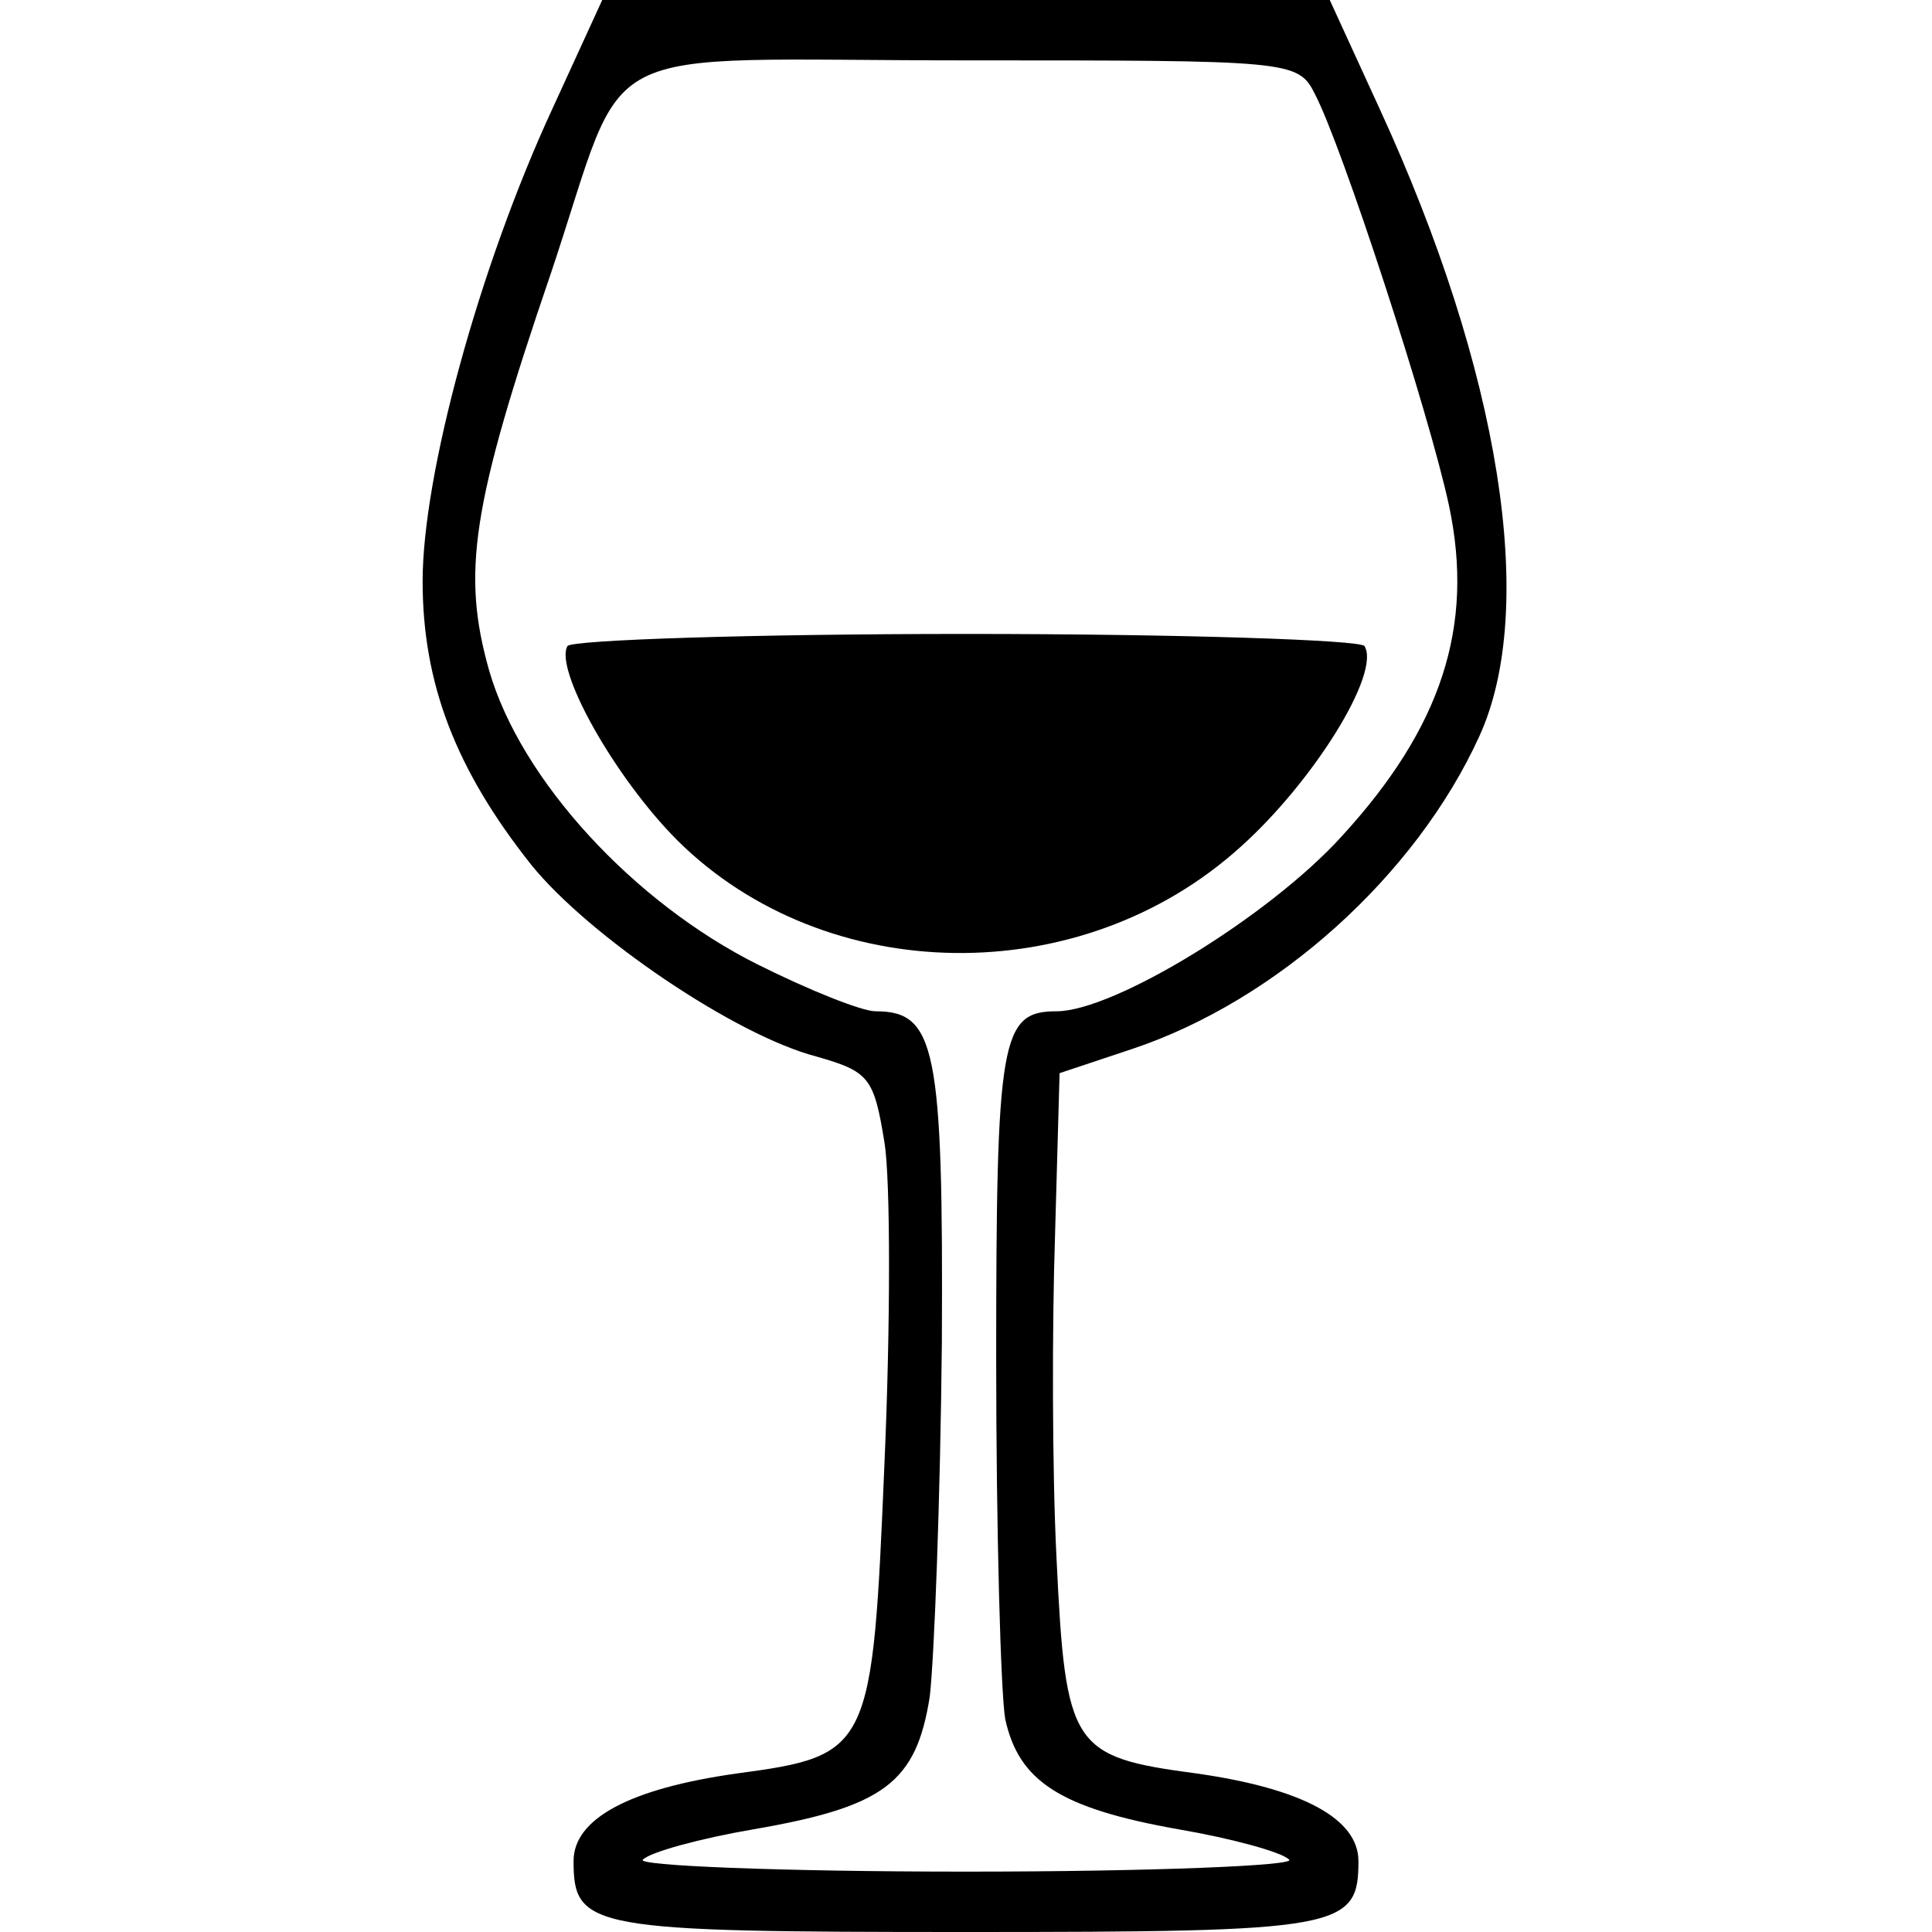 <svg version="1.0" xmlns="http://www.w3.org/2000/svg" width="170.667" height="170.667" viewBox="0 0 128 128"><path d="M36.6 7.2C31.7 17.8 28 31.5 28 38.5c0 6.8 2.2 12.5 7.2 18.8C39 62 48.7 68.6 54.1 70c3.5 1 3.8 1.4 4.5 5.7.4 2.5.4 12.1 0 21.2-.8 19.1-.9 19.4-9.8 20.6-7.1 1-10.8 3-10.8 5.8 0 4.5 1.1 4.7 26 4.7s26-.2 26-4.7c0-2.8-3.7-4.8-10.7-5.8-8.3-1.1-8.7-1.7-9.3-14.2-.3-5.9-.3-15.6-.1-21.5l.3-10.7 4.8-1.6c9.6-3.2 18.8-11.5 23-20.7 3.9-8.5 1.4-24.2-6.6-41.6L88.1 0H39.9l-3.3 7.2zm50.5-1c1.8 3.4 7.6 21.2 8.9 27.3 1.7 8-.5 14.7-7.1 21.9C84.1 60.7 73.8 67 70 67c-3.7 0-4 1.8-4 23.1 0 11.3.3 22.1.6 23.8.9 4.1 3.6 5.9 11.5 7.3 3.5.6 6.8 1.5 7.3 2 .6.4-9.1.8-21.4.8-12.3 0-22-.4-21.4-.8.5-.5 3.8-1.4 7.3-2 8.7-1.5 10.8-3.1 11.7-8.8.3-2.6.7-13.1.8-23.4.1-19.6-.4-22-4.4-22-.9 0-4.4-1.4-7.8-3.1-8.2-4.1-15.7-12.2-17.8-19.5-1.8-6.4-1.2-10.8 4.1-26.3C41.8 2.3 38.5 4 64 4c21.4 0 22 0 23.1 2.2z"/><path d="M37.6 42.8c-.9 1.5 3.1 8.7 7.3 12.9 9.8 9.7 26.7 10 37.3.4 4.8-4.3 9.3-11.5 8.2-13.3-.3-.4-12.2-.8-26.4-.8s-26.1.4-26.4.8z"/></svg>